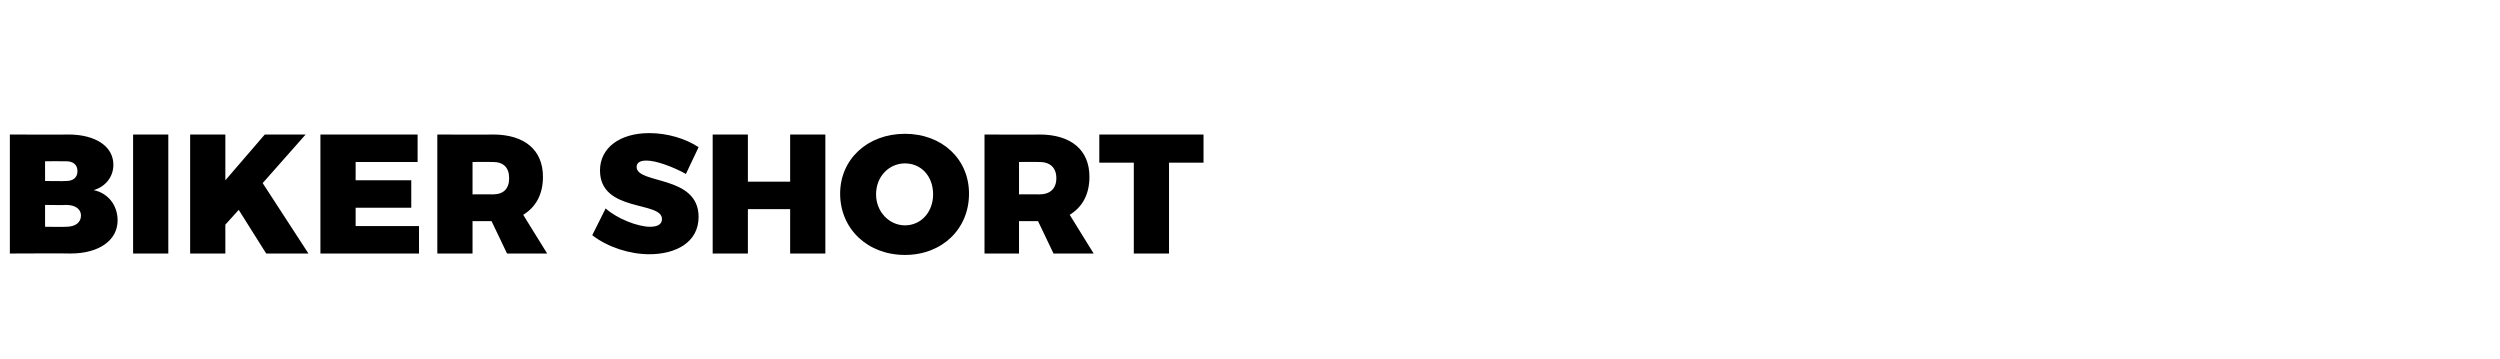 <?xml version="1.0" standalone="no"?><!DOCTYPE svg PUBLIC "-//W3C//DTD SVG 1.1//EN" "http://www.w3.org/Graphics/SVG/1.1/DTD/svg11.dtd"><svg xmlns="http://www.w3.org/2000/svg" version="1.1" width="355px" height="51px" viewBox="0 -1 355 51" style="top:-1px"><desc>BIKER SHORT</desc><defs/><g id="Polygon107291"><path d="m9.7 18.1c3.9 0 6.4 1.7 6.4 4.3c0 1.7-1.1 3.1-2.8 3.6c2 .4 3.4 2.1 3.4 4.3c0 2.8-2.6 4.7-6.7 4.7c.03-.04-8.6 0-8.6 0l0-16.9c0 0 8.27.04 8.3 0zm-3.3 6.6c0 0 3.01.04 3 0c1 0 1.6-.5 1.6-1.4c0-.9-.6-1.4-1.6-1.4c.01-.02-3 0-3 0l0 2.8zm0 6.5c0 0 3.01.04 3 0c1.3 0 2.1-.6 2.1-1.6c0-.9-.8-1.5-2.1-1.5c.01.04-3 0-3 0l0 3.1zm12.5 3.8l0-16.9l5 0l0 16.9l-5 0zm15-6.2l-1.9 2.1l0 4.1l-5 0l0-16.9l5 0l0 6.5l5.6-6.5l5.8 0l-6.1 6.9l6.5 10l-6 0l-3.9-6.2zm16.6-6.8l0 2.6l7.9 0l0 3.9l-7.9 0l0 2.6l9 0l0 3.9l-14 0l0-16.9l13.8 0l0 3.9l-8.8 0zm19.3 8.4l-2.7 0l0 4.6l-5 0l0-16.9c0 0 7.88.04 7.9 0c4.5 0 7.1 2.2 7.1 6c0 2.5-1 4.3-2.8 5.4c-.04-.04 3.4 5.5 3.4 5.5l-5.7 0l-2.2-4.6zm.2-3.8c1.5 0 2.3-.8 2.3-2.3c0-1.5-.8-2.3-2.3-2.3c-.02-.02-2.9 0-2.9 0l0 4.6c0 0 2.88-.02 2.9 0zm29.2-6.7c0 0-1.8 3.8-1.8 3.8c-1.8-1-4.2-1.9-5.6-1.9c-.9 0-1.4.3-1.4.9c0 2.5 8.8 1.1 8.8 7.1c0 3.6-3.2 5.3-7 5.3c-2.8 0-5.9-1-8.1-2.7c0 0 1.9-3.8 1.9-3.8c1.7 1.5 4.6 2.6 6.3 2.6c1 0 1.7-.3 1.7-1.1c0-2.6-8.8-.9-8.8-6.9c0-3.2 2.8-5.3 7-5.3c2.6 0 5.2.8 7 2zm13 15.1l0-6.3l-6 0l0 6.3l-5 0l0-16.9l5 0l0 6.7l6 0l0-6.7l5 0l0 16.9l-5 0zm25.4-8.5c0 5-3.8 8.7-9.1 8.7c-5.3 0-9.2-3.7-9.2-8.7c0-4.9 3.9-8.5 9.2-8.5c5.3 0 9.1 3.6 9.1 8.5zm-13.2.1c0 2.5 1.9 4.4 4.1 4.4c2.3 0 4-1.9 4-4.4c0-2.6-1.7-4.4-4-4.4c-2.2 0-4.1 1.8-4.1 4.4zm23 3.8l-2.7 0l0 4.6l-4.9 0l0-16.9c0 0 7.8.04 7.8 0c4.5 0 7.1 2.2 7.1 6c0 2.5-1 4.3-2.8 5.4c-.03-.04 3.4 5.5 3.4 5.5l-5.7 0l-2.2-4.6zm.2-3.8c1.5 0 2.4-.8 2.4-2.3c0-1.5-.9-2.3-2.4-2.3c0-.02-2.9 0-2.9 0l0 4.6c0 0 2.9-.02 2.9 0zm18.4-4.5l0 12.9l-5 0l0-12.9l-4.9 0l0-4l14.8 0l0 4l-4.9 0z" stroke="none" fill="#000"/></g></svg>